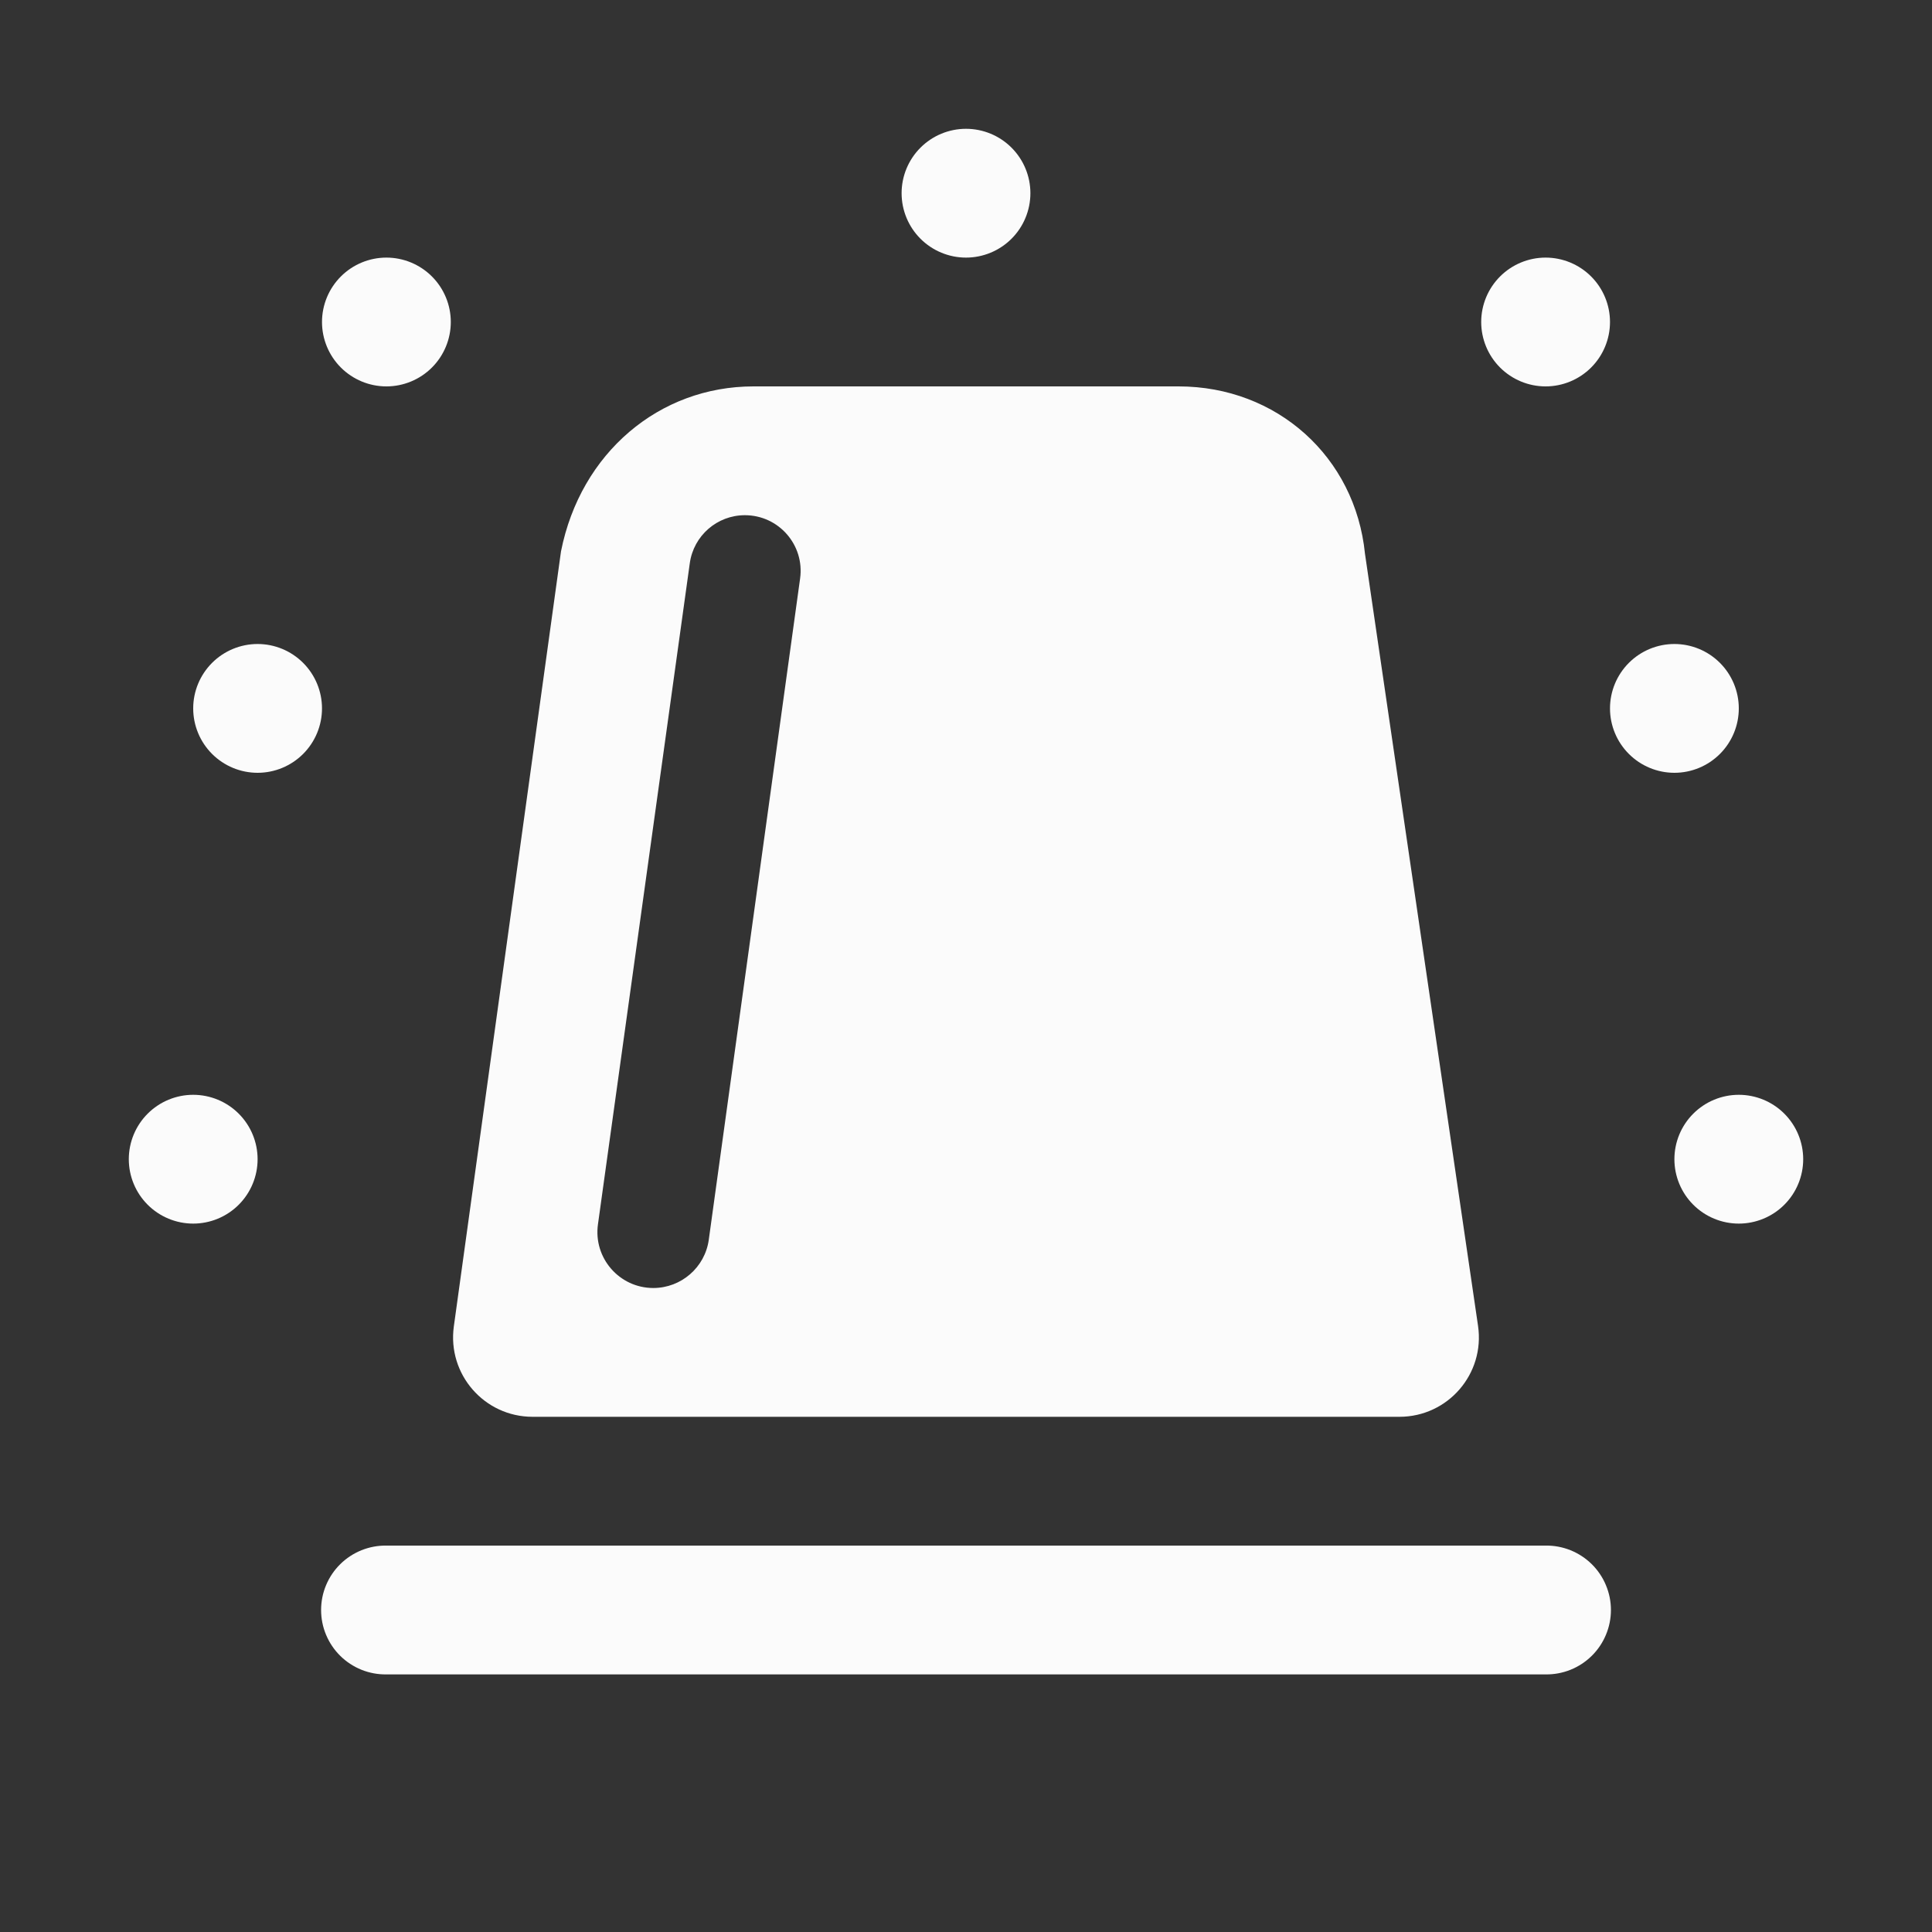 <svg width="60" height="60" viewBox="0 0 60 60" fill="none" xmlns="http://www.w3.org/2000/svg">
<rect x="0" y="0" width="60" height="60" fill="#333333" stroke="none"/>
<path d="M30 4C29.47 4 28.961 4.211 28.586 4.586C28.211 4.961 28 5.47 28 6C28 6.53 28.211 7.039 28.586 7.414C28.961 7.789 29.47 8 30 8C30.53 8 31.039 7.789 31.414 7.414C31.789 7.039 32 6.53 32 6C32 5.47 31.789 4.961 31.414 4.586C31.039 4.211 30.53 4 30 4ZM12 8C11.47 8 10.961 8.211 10.586 8.586C10.211 8.961 10 9.47 10 10C10 10.53 10.211 11.039 10.586 11.414C10.961 11.789 11.47 12 12 12C12.53 12 13.039 11.789 13.414 11.414C13.789 11.039 14 10.53 14 10C14 9.47 13.789 8.961 13.414 8.586C13.039 8.211 12.53 8 12 8ZM48 8C47.47 8 46.961 8.211 46.586 8.586C46.211 8.961 46 9.47 46 10C46 10.53 46.211 11.039 46.586 11.414C46.961 11.789 47.47 12 48 12C48.53 12 49.039 11.789 49.414 11.414C49.789 11.039 50 10.53 50 10C50 9.47 49.789 8.961 49.414 8.586C49.039 8.211 48.53 8 48 8ZM23.398 12C20.478 12 18.03 14.059 17.422 17.125L14.094 41.195C13.89 42.679 15.041 44 16.539 44H43.461C44.967 44 46.12 42.666 45.902 41.176L42.391 17.199C42.089 14.187 39.654 12 36.602 12H23.398ZM23.133 16C24.183 16 24.992 16.925 24.848 17.965L22.012 38.5C21.894 39.36 21.155 40 20.289 40C19.235 40 18.424 39.067 18.57 38.023L21.422 17.492C21.54 16.636 22.271 16 23.133 16ZM8 20C7.47 20 6.961 20.211 6.586 20.586C6.211 20.961 6 21.47 6 22C6 22.53 6.211 23.039 6.586 23.414C6.961 23.789 7.47 24 8 24C8.53 24 9.039 23.789 9.414 23.414C9.789 23.039 10 22.53 10 22C10 21.47 9.789 20.961 9.414 20.586C9.039 20.211 8.53 20 8 20ZM52 20C51.47 20 50.961 20.211 50.586 20.586C50.211 20.961 50 21.47 50 22C50 22.53 50.211 23.039 50.586 23.414C50.961 23.789 51.47 24 52 24C52.53 24 53.039 23.789 53.414 23.414C53.789 23.039 54 22.53 54 22C54 21.47 53.789 20.961 53.414 20.586C53.039 20.211 52.53 20 52 20ZM6 34C5.47 34 4.961 34.211 4.586 34.586C4.211 34.961 4 35.47 4 36C4 36.53 4.211 37.039 4.586 37.414C4.961 37.789 5.47 38 6 38C6.53 38 7.039 37.789 7.414 37.414C7.789 37.039 8 36.53 8 36C8 35.47 7.789 34.961 7.414 34.586C7.039 34.211 6.53 34 6 34ZM54 34C53.47 34 52.961 34.211 52.586 34.586C52.211 34.961 52 35.47 52 36C52 36.53 52.211 37.039 52.586 37.414C52.961 37.789 53.47 38 54 38C54.53 38 55.039 37.789 55.414 37.414C55.789 37.039 56 36.53 56 36C56 35.47 55.789 34.961 55.414 34.586C55.039 34.211 54.53 34 54 34ZM12 48C11.735 47.996 11.472 48.045 11.226 48.144C10.98 48.243 10.756 48.39 10.567 48.576C10.379 48.762 10.229 48.983 10.127 49.228C10.024 49.472 9.972 49.735 9.972 50C9.972 50.265 10.024 50.528 10.127 50.772C10.229 51.017 10.379 51.238 10.567 51.424C10.756 51.61 10.98 51.757 11.226 51.856C11.472 51.955 11.735 52.004 12 52H48C48.265 52.004 48.528 51.955 48.774 51.856C49.02 51.757 49.244 51.61 49.433 51.424C49.621 51.238 49.771 51.017 49.873 50.772C49.976 50.528 50.029 50.265 50.029 50C50.029 49.735 49.976 49.472 49.873 49.228C49.771 48.983 49.621 48.762 49.433 48.576C49.244 48.39 49.02 48.243 48.774 48.144C48.528 48.045 48.265 47.996 48 48H12Z" fill="#FBFBFB"/>
</svg>
